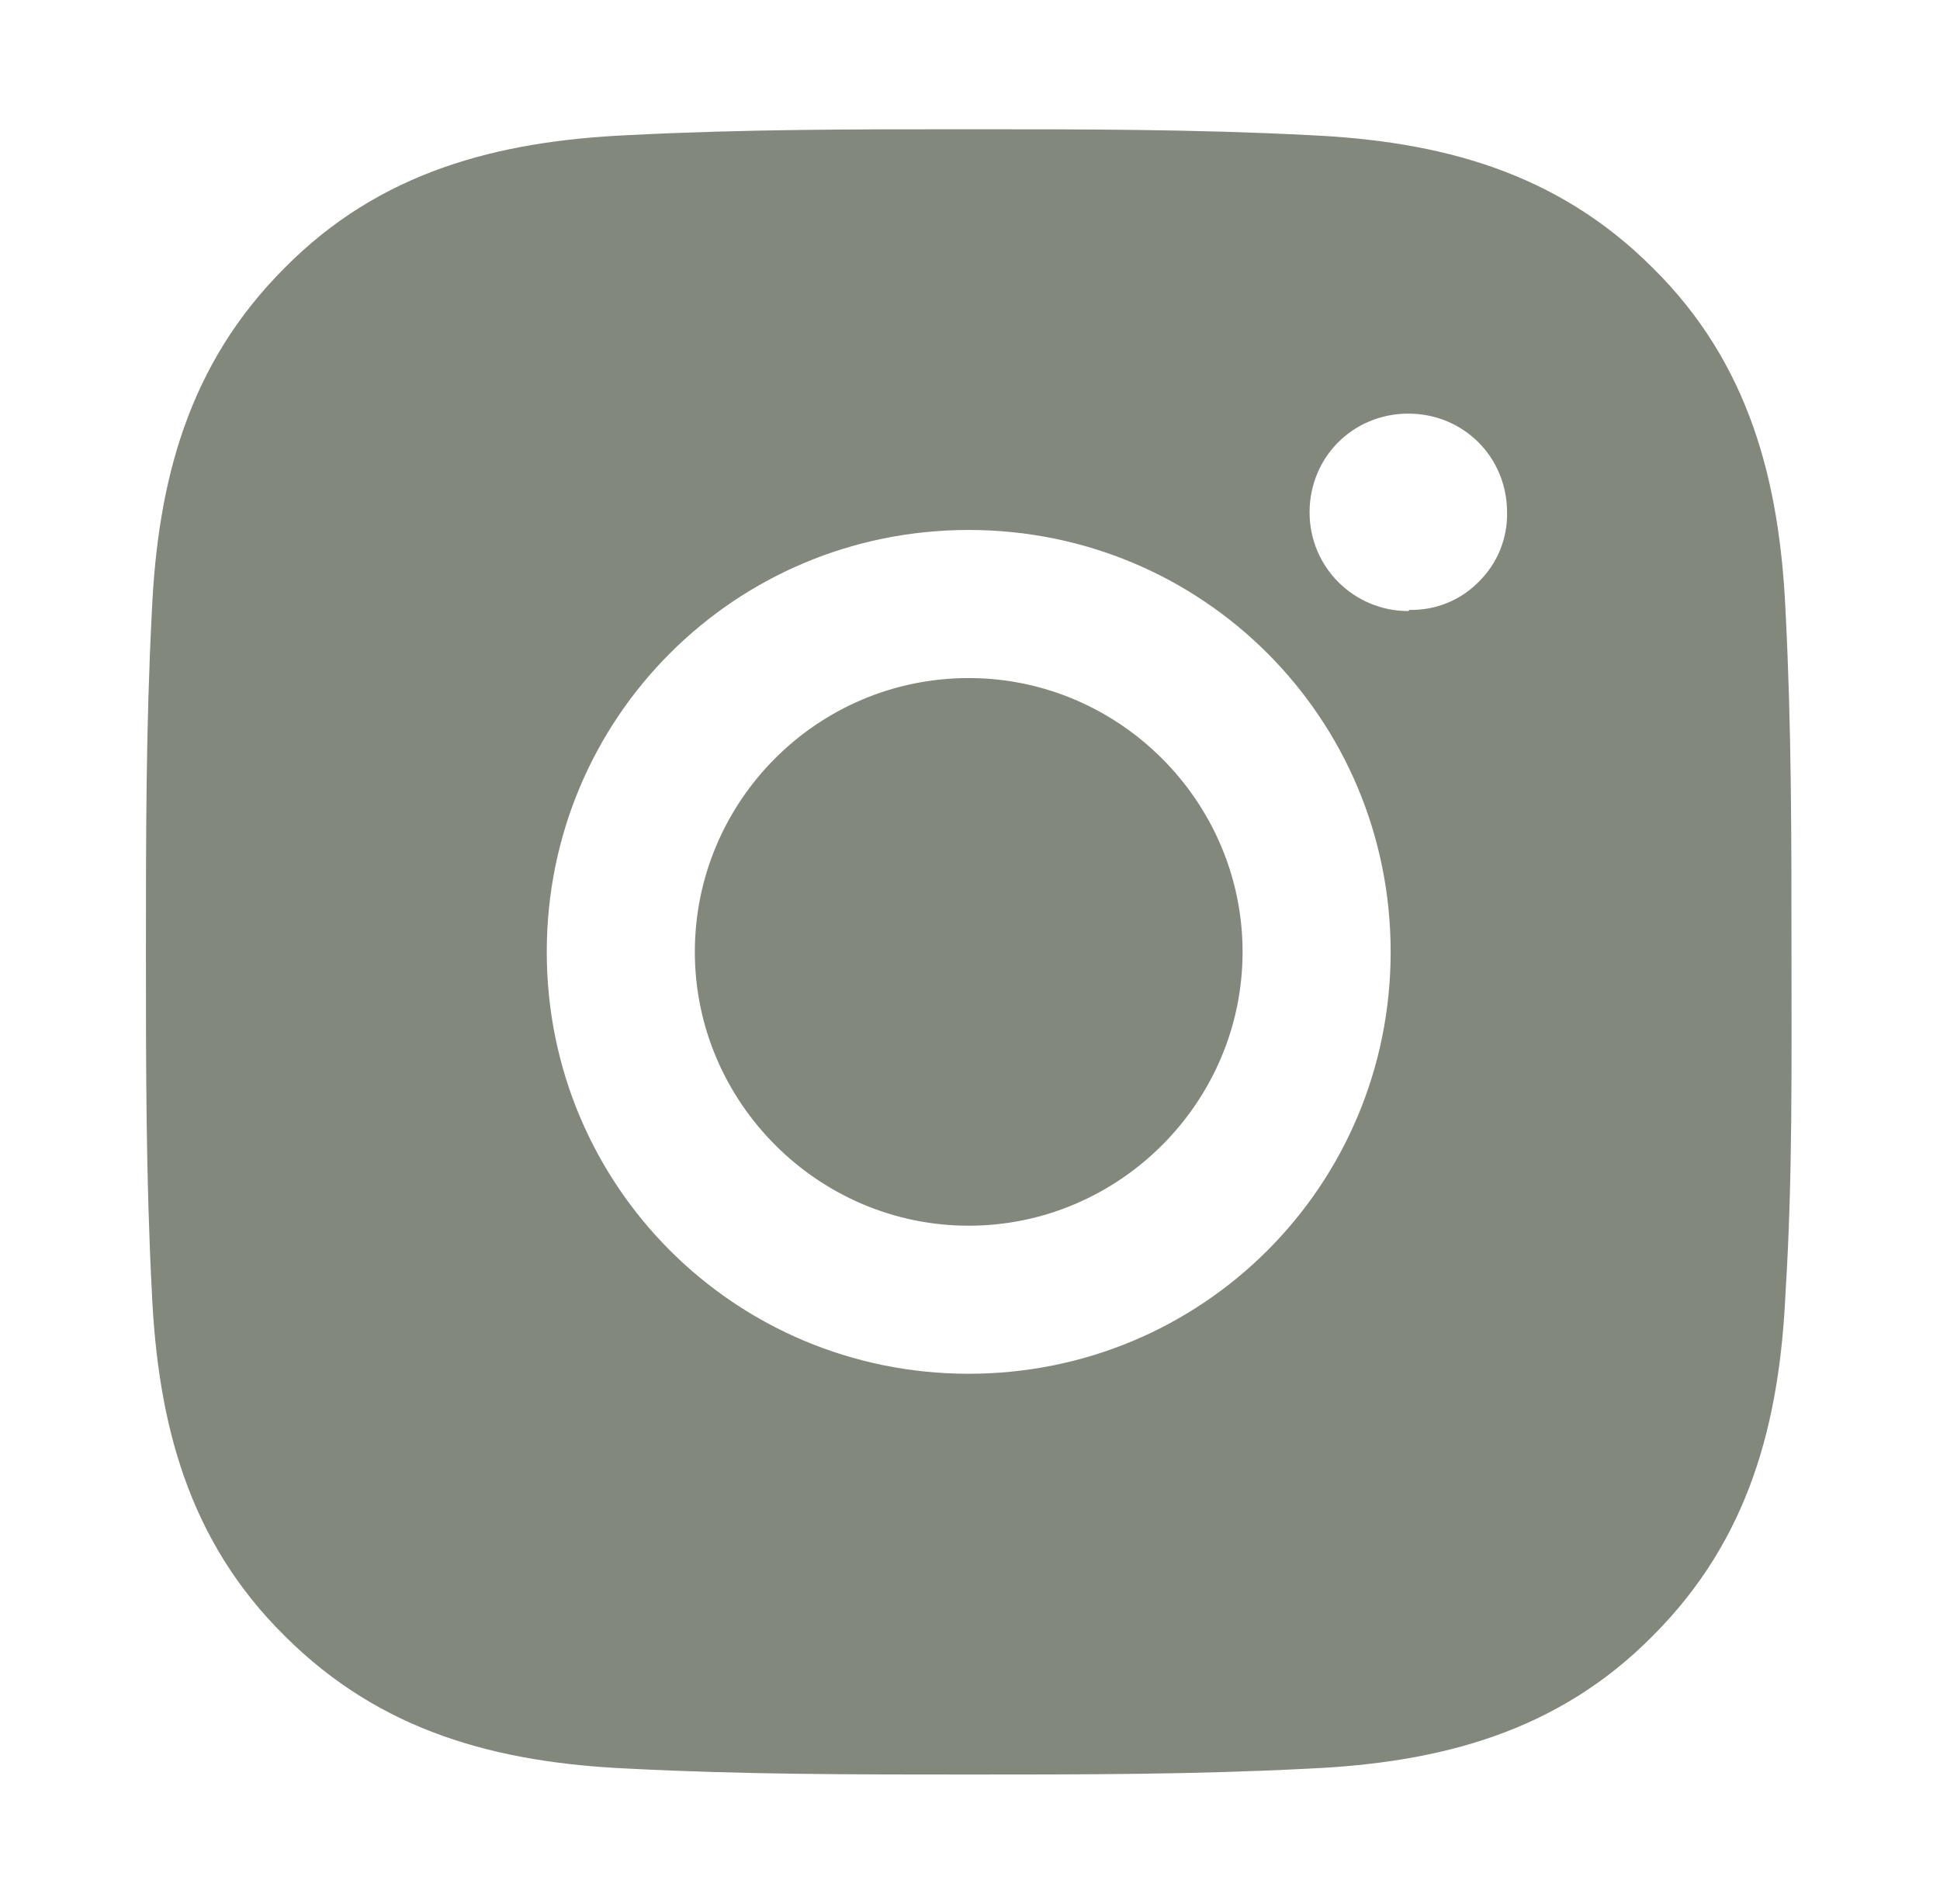 <svg width="54" height="53" viewBox="0 0 54 53" fill="none" xmlns="http://www.w3.org/2000/svg">
<path d="M26.964 18.877C22.744 18.877 19.341 22.312 19.341 26.5C19.341 30.687 22.776 34.123 26.964 34.123C31.152 34.123 34.587 30.687 34.587 26.5C34.587 22.312 31.152 18.877 26.964 18.877ZM49.866 26.5C49.866 23.326 49.866 20.218 49.702 17.044C49.539 13.38 48.688 10.108 46.005 7.458C43.323 4.775 40.084 3.925 36.419 3.761C33.246 3.598 30.138 3.598 26.964 3.598C23.791 3.598 20.682 3.598 17.509 3.761C13.845 3.925 10.573 4.775 7.923 7.458C5.24 10.141 4.389 13.38 4.226 17.044C4.062 20.218 4.062 23.326 4.062 26.5C4.062 29.673 4.062 32.781 4.226 35.955C4.389 39.619 5.24 42.891 7.923 45.541C10.605 48.224 13.845 49.074 17.509 49.238C20.682 49.402 23.791 49.402 26.964 49.402C30.138 49.402 33.246 49.402 36.419 49.238C40.084 49.074 43.355 48.224 46.005 45.541C48.688 42.858 49.539 39.619 49.702 35.955C49.899 32.814 49.866 29.673 49.866 26.5ZM26.964 38.245C20.453 38.245 15.219 33.01 15.219 26.5C15.219 19.989 20.453 14.754 26.964 14.754C33.475 14.754 38.709 19.989 38.709 26.5C38.709 33.01 33.475 38.245 26.964 38.245ZM39.2 17.012C37.695 17.012 36.452 15.801 36.452 14.263C36.452 12.726 37.663 11.515 39.2 11.515C40.738 11.515 41.949 12.726 41.949 14.263C41.957 14.622 41.891 14.978 41.756 15.31C41.621 15.642 41.419 15.943 41.163 16.194C40.913 16.45 40.612 16.652 40.28 16.787C39.948 16.922 39.591 16.987 39.233 16.979L39.2 17.012Z" fill="#82887C"/>
</svg>
